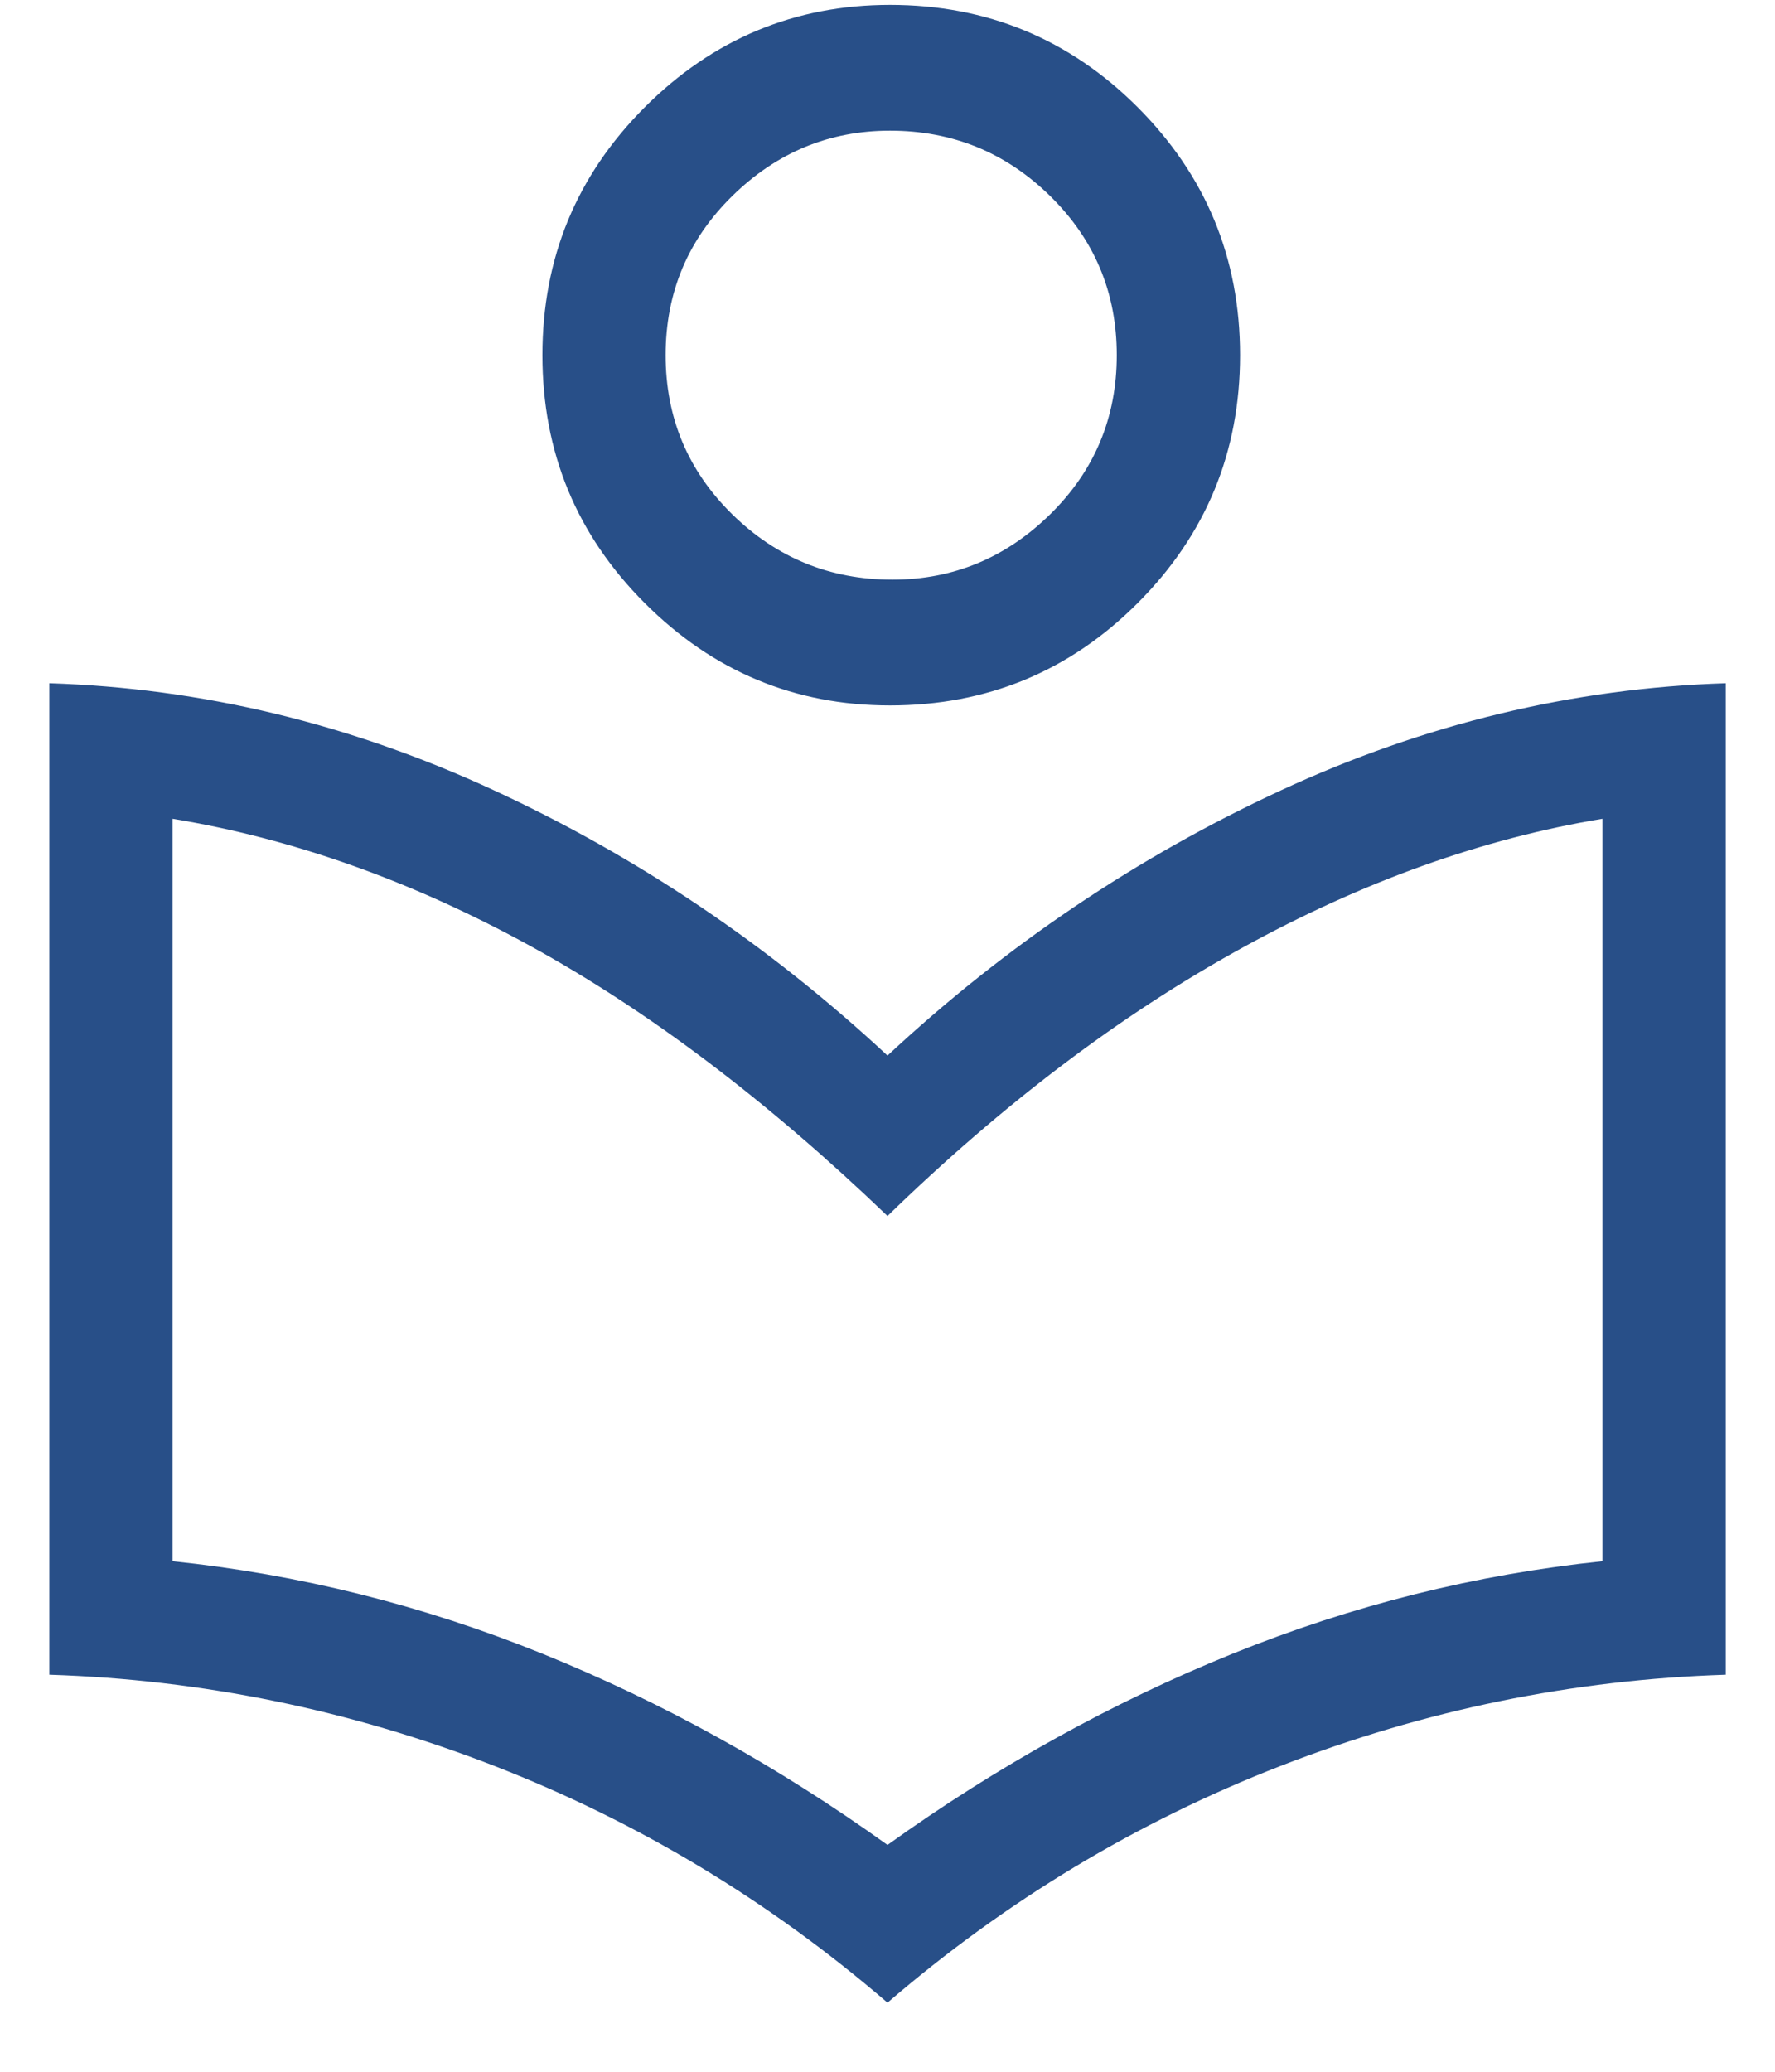 <?xml version="1.0" encoding="UTF-8"?>
<svg xmlns="http://www.w3.org/2000/svg" width="24" height="28" viewBox="0 0 24 28" fill="none">
  <path d="M12 27.066C10.4 25.689 8.628 24.622 6.683 23.866C4.739 23.111 2.733 22.7 0.667 22.634V9.234C2.733 9.3 4.739 9.783 6.683 10.683C8.628 11.584 10.4 12.778 12 14.266C13.6 12.778 15.372 11.584 17.317 10.683C19.261 9.783 21.267 9.3 23.334 9.234V22.634C21.267 22.7 19.261 23.111 17.317 23.866C15.372 24.622 13.6 25.689 12 27.066ZM12 24.934C13.489 23.867 15.045 23.006 16.666 22.35C18.289 21.694 19.956 21.278 21.666 21.1V11.066C20.045 11.333 18.417 11.916 16.783 12.817C15.15 13.716 13.556 14.922 12 16.434C10.378 14.878 8.767 13.661 7.167 12.783C5.566 11.905 3.956 11.333 2.334 11.066V21.1C4.045 21.278 5.711 21.694 7.334 22.35C8.956 23.006 10.511 23.867 12 24.934ZM12.034 9.534C10.745 9.534 9.639 9.073 8.717 8.15C7.795 7.228 7.334 6.111 7.334 4.8C7.334 3.489 7.795 2.373 8.717 1.45C9.639 0.528 10.745 0.066 12.034 0.066C13.345 0.066 14.461 0.528 15.383 1.45C16.305 2.373 16.767 3.489 16.767 4.8C16.767 6.111 16.305 7.228 15.383 8.15C14.461 9.073 13.345 9.534 12.034 9.534ZM12.066 7.834C12.889 7.834 13.6 7.539 14.2 6.95C14.8 6.361 15.1 5.644 15.1 4.8C15.1 3.956 14.8 3.239 14.2 2.65C13.6 2.061 12.878 1.766 12.034 1.766C11.211 1.766 10.5 2.061 9.9 2.65C9.3 3.239 9 3.956 9 4.8C9 5.644 9.3 6.361 9.9 6.95C10.5 7.539 11.222 7.834 12.066 7.834Z" fill="#284F88"></path>
</svg>